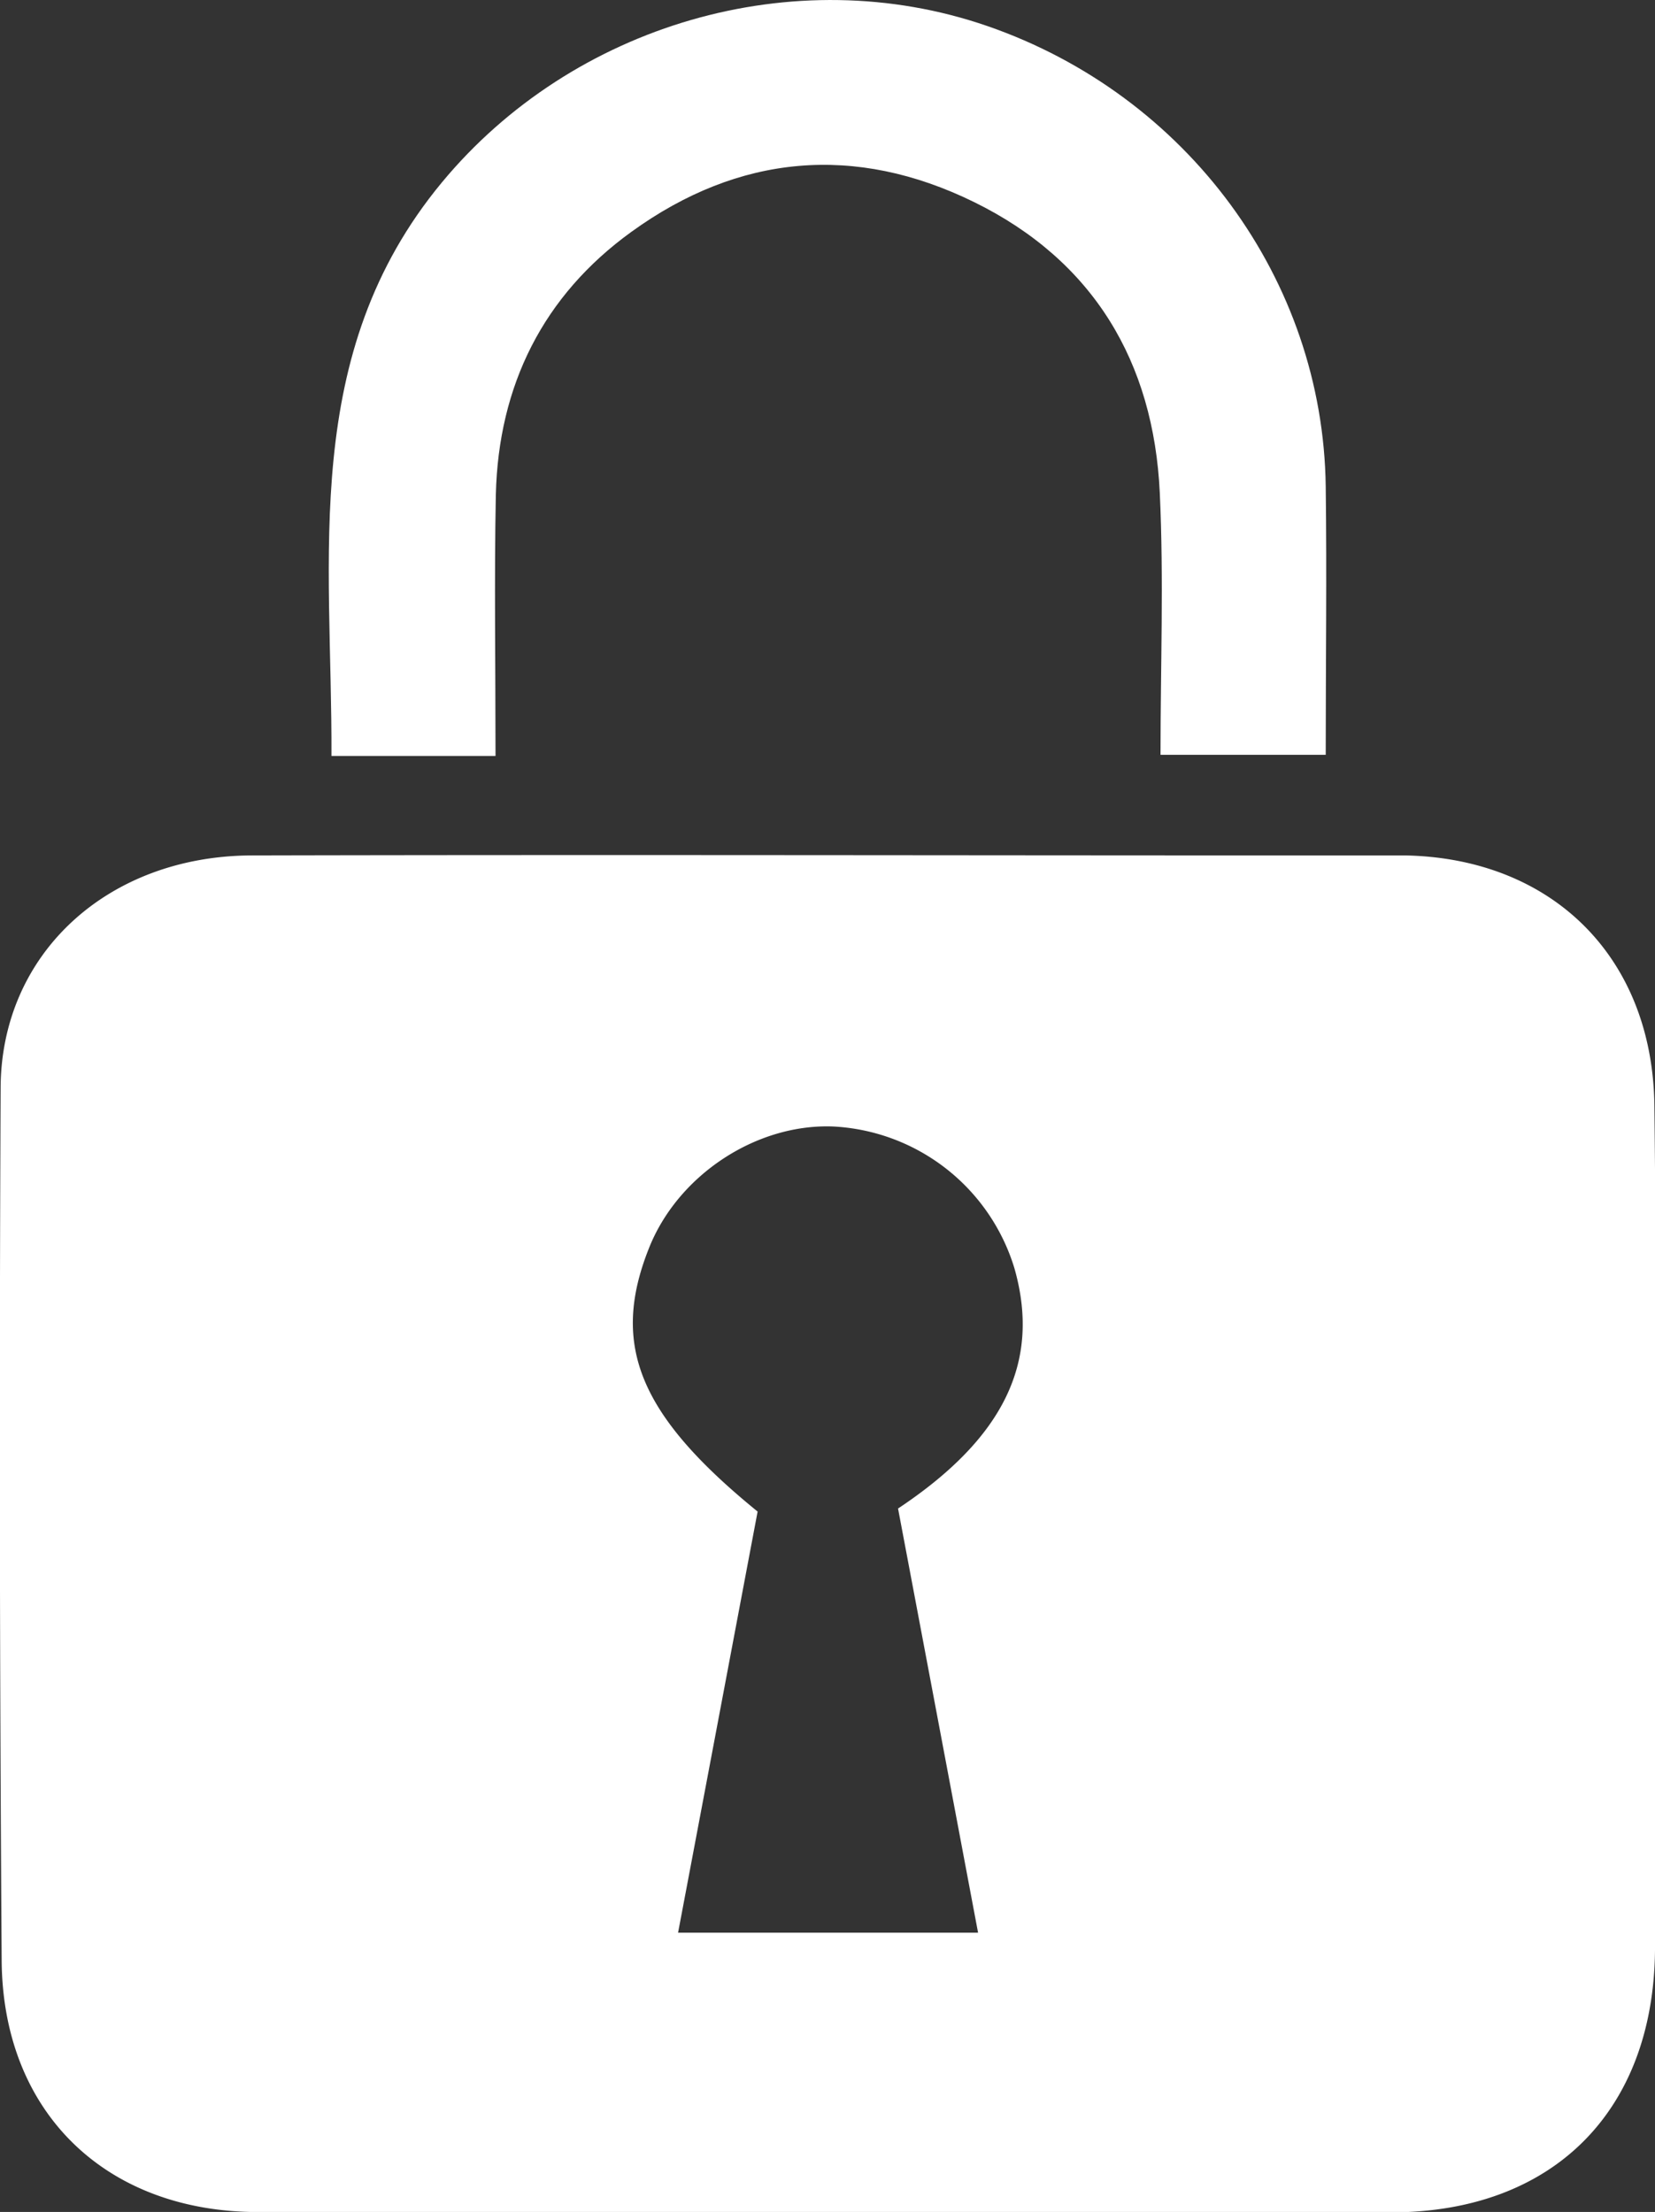 <svg xmlns="http://www.w3.org/2000/svg" viewBox="0 0 159.38 212.99"><rect x="0" y="0" width="159.38" height="212.99" fill="#333333" stroke="none"/><defs><style>.cls-1{fill:#fff;}</style></defs><title>cadenas-ptm-sécurité-serrurier-mulhouse-68-expert-serrurerie</title><g id="Calque_2" data-name="Calque 2"><g id="Calque_1-2" data-name="Calque 1"><path class="cls-1" d="M79.65,213c-18.26,0-36.52,0-54.78,0-14.69,0-24.62-9.6-24.71-24.25q-.29-42-.1-83.9c0-13,10.3-22.45,24.22-22.48,33.89-.08,67.78,0,101.67,0,3.12,0,6.25,0,9.37,0,14.13.27,23.78,9.75,24,24,.21,17.27.06,34.54.06,51.82,0,9.87.07,19.74,0,29.61-.15,15.55-9.88,25.21-25.37,25.23C115.85,213,97.75,213,79.65,213Zm6.83-67.74c10.26-6.82,13.76-14.19,11.21-23.14a19.27,19.27,0,0,0-17.47-13.65c-7.43-.28-15,4.72-17.76,11.81-3.66,9.27-.89,16,10.5,25.27-2.54,13.44-5.08,26.92-7.66,40.55H94.19C91.58,172.24,89.06,158.88,86.48,145.24Z"/><path class="cls-1" d="M47.72,72.79H31.92C32,53.57,28.85,34.11,42.55,17.57,55.15,2.36,76.46-3.93,95.09,2.51c19.23,6.65,32.32,24.39,32.58,44.33.11,8.51,0,17,0,25.84H111.76c0-8.55.32-16.9-.07-25.22-.59-12.63-6.41-22.37-17.88-28s-22.69-4.6-33,2.86C52.31,28.46,48,37.11,47.75,47.64,47.59,55.84,47.72,64,47.72,72.79Z"/></g></g></svg>